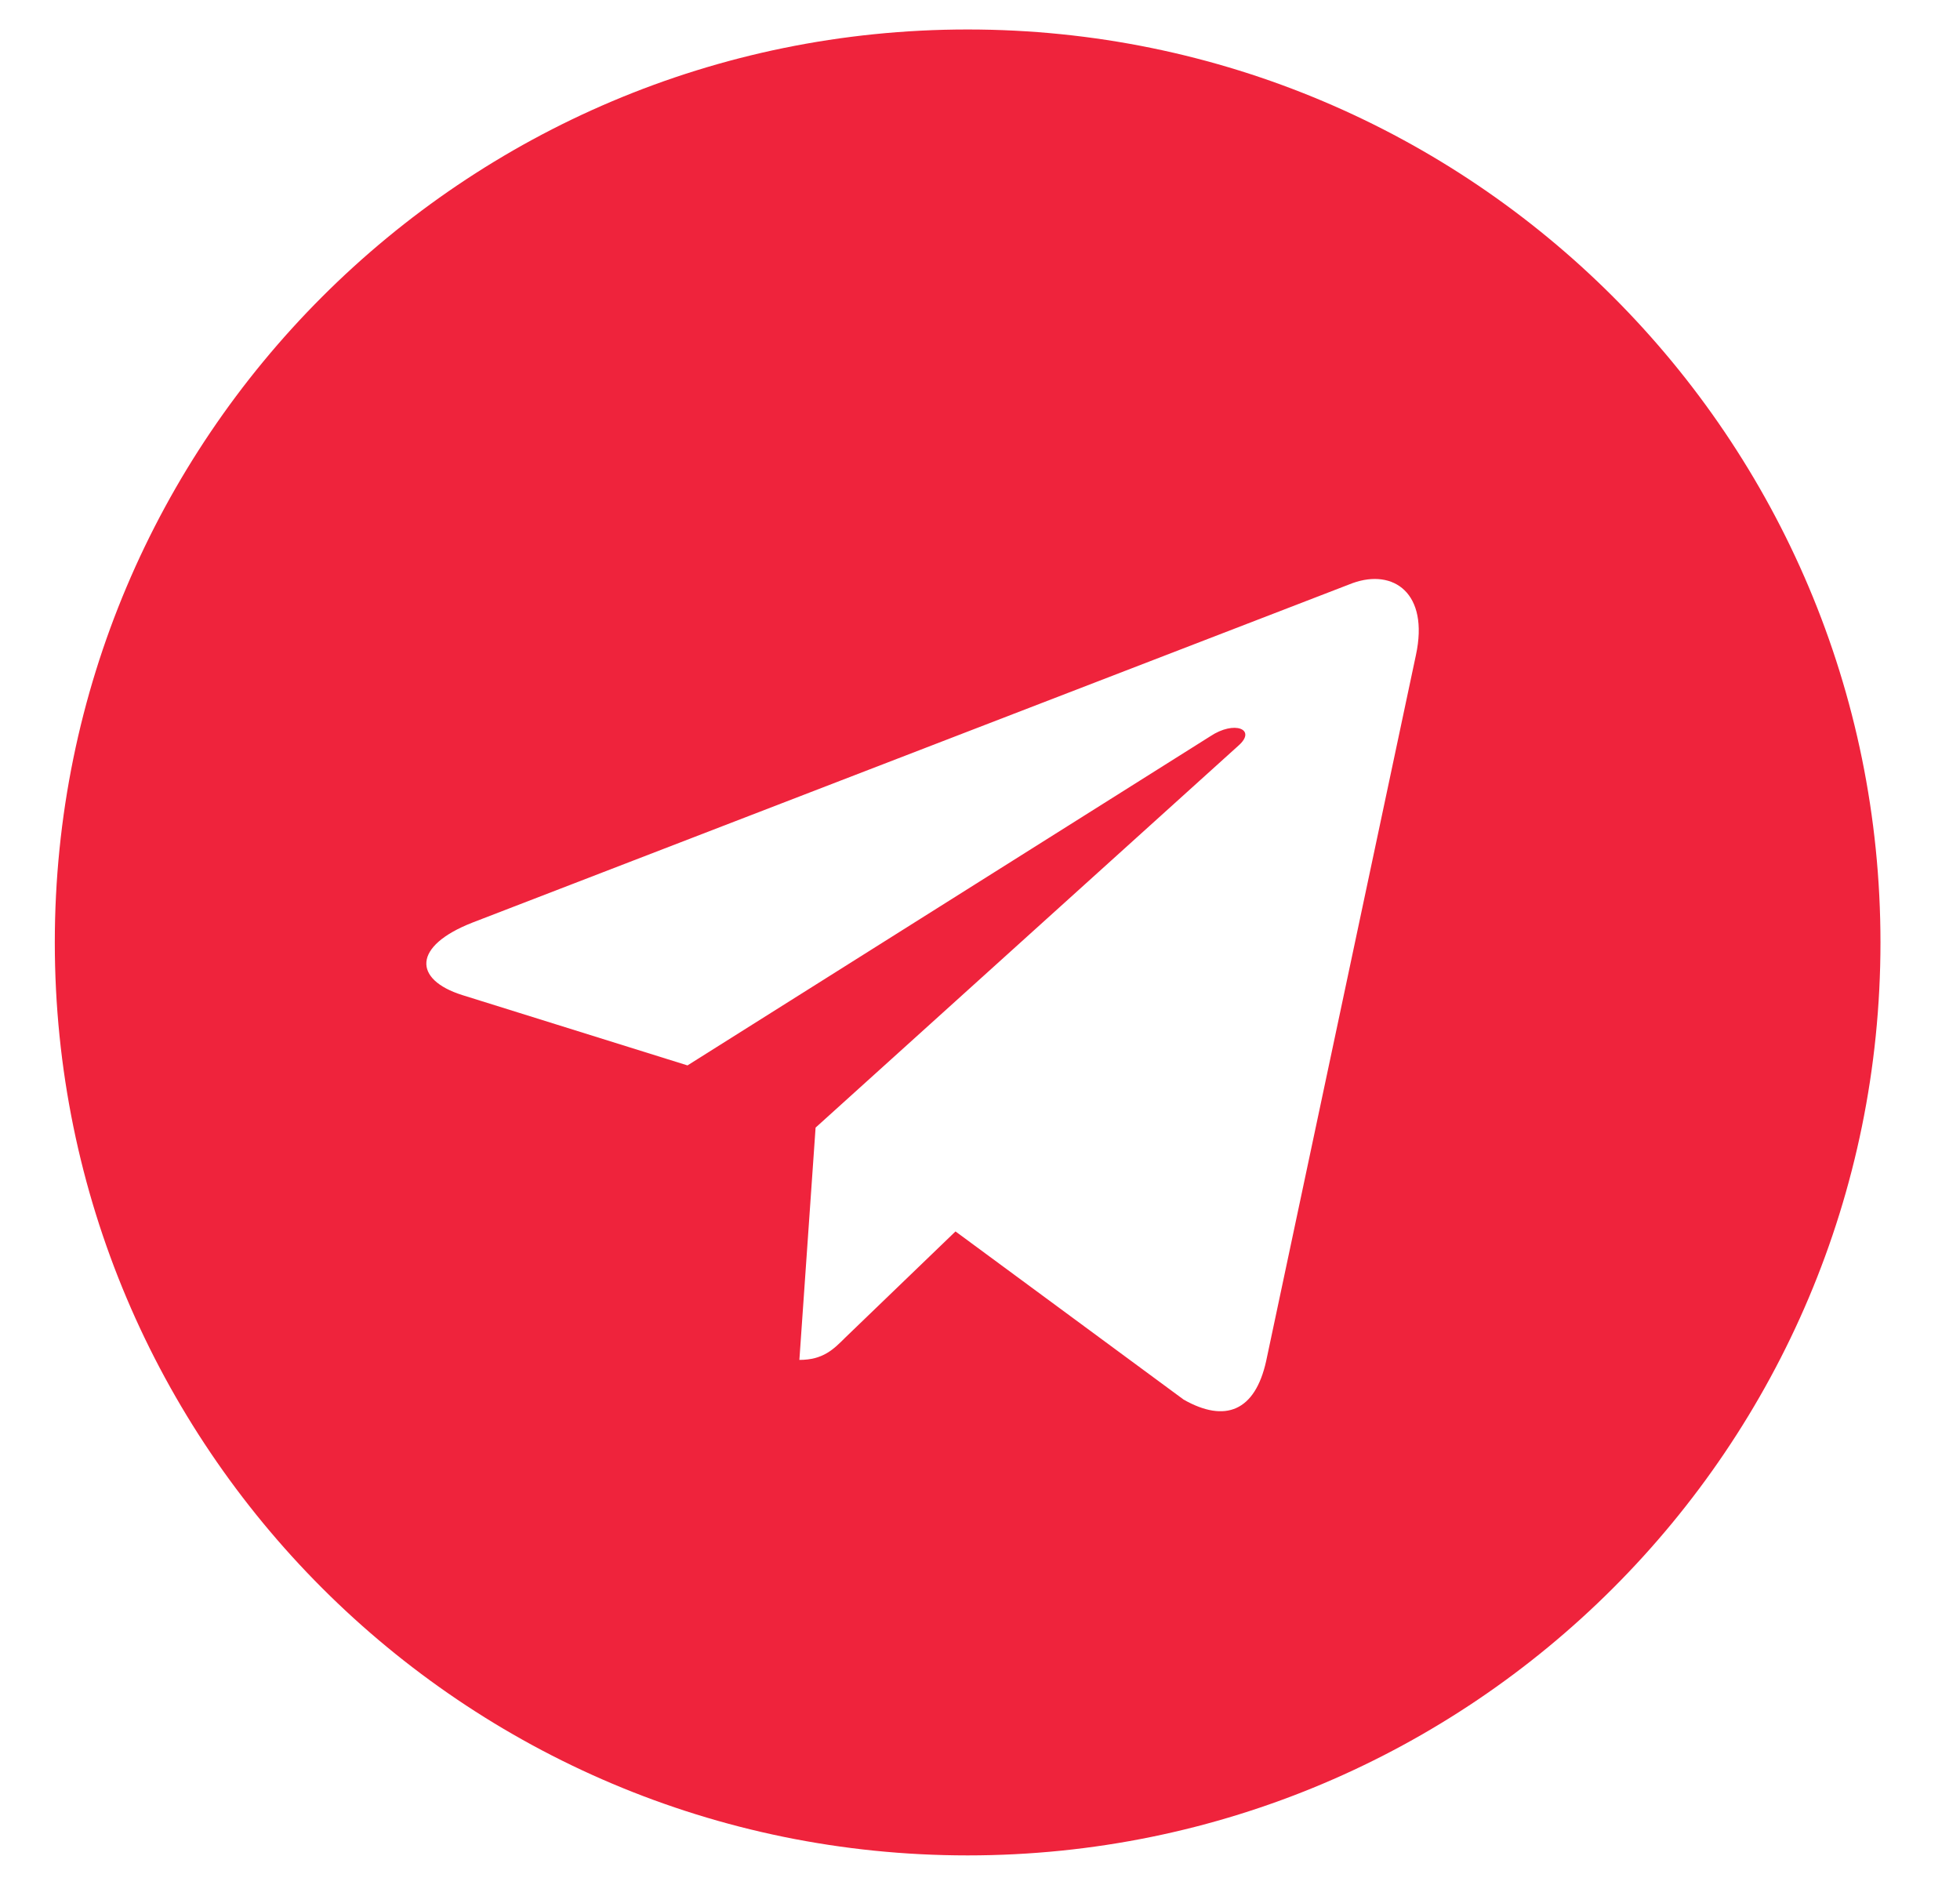 <svg width="26" height="25" viewBox="0 0 26 25" fill="none" xmlns="http://www.w3.org/2000/svg">
<g clip-path="url(#clip0_636_4355)">
<path d="M12.836 0.391C6.146 0.391 0.727 5.811 0.727 12.5C0.727 19.189 6.146 24.609 12.836 24.609C19.525 24.609 24.945 19.189 24.945 12.5C24.945 5.811 19.525 0.391 12.836 0.391ZM18.783 8.687L16.796 18.052C16.649 18.716 16.254 18.877 15.702 18.564L12.675 16.333L11.215 17.739C11.054 17.9 10.917 18.037 10.604 18.037L10.819 14.956L16.43 9.888C16.674 9.673 16.376 9.551 16.054 9.766L9.12 14.131L6.132 13.198C5.482 12.993 5.468 12.549 6.269 12.236L17.943 7.734C18.485 7.539 18.959 7.866 18.783 8.687Z" fill="#EF233C"/>
</g>
<defs>
<clipPath id="clip0_636_4355">
<rect width="25" height="25" fill="white" transform="translate(0.336)"/>
</clipPath>
</defs>
</svg>
